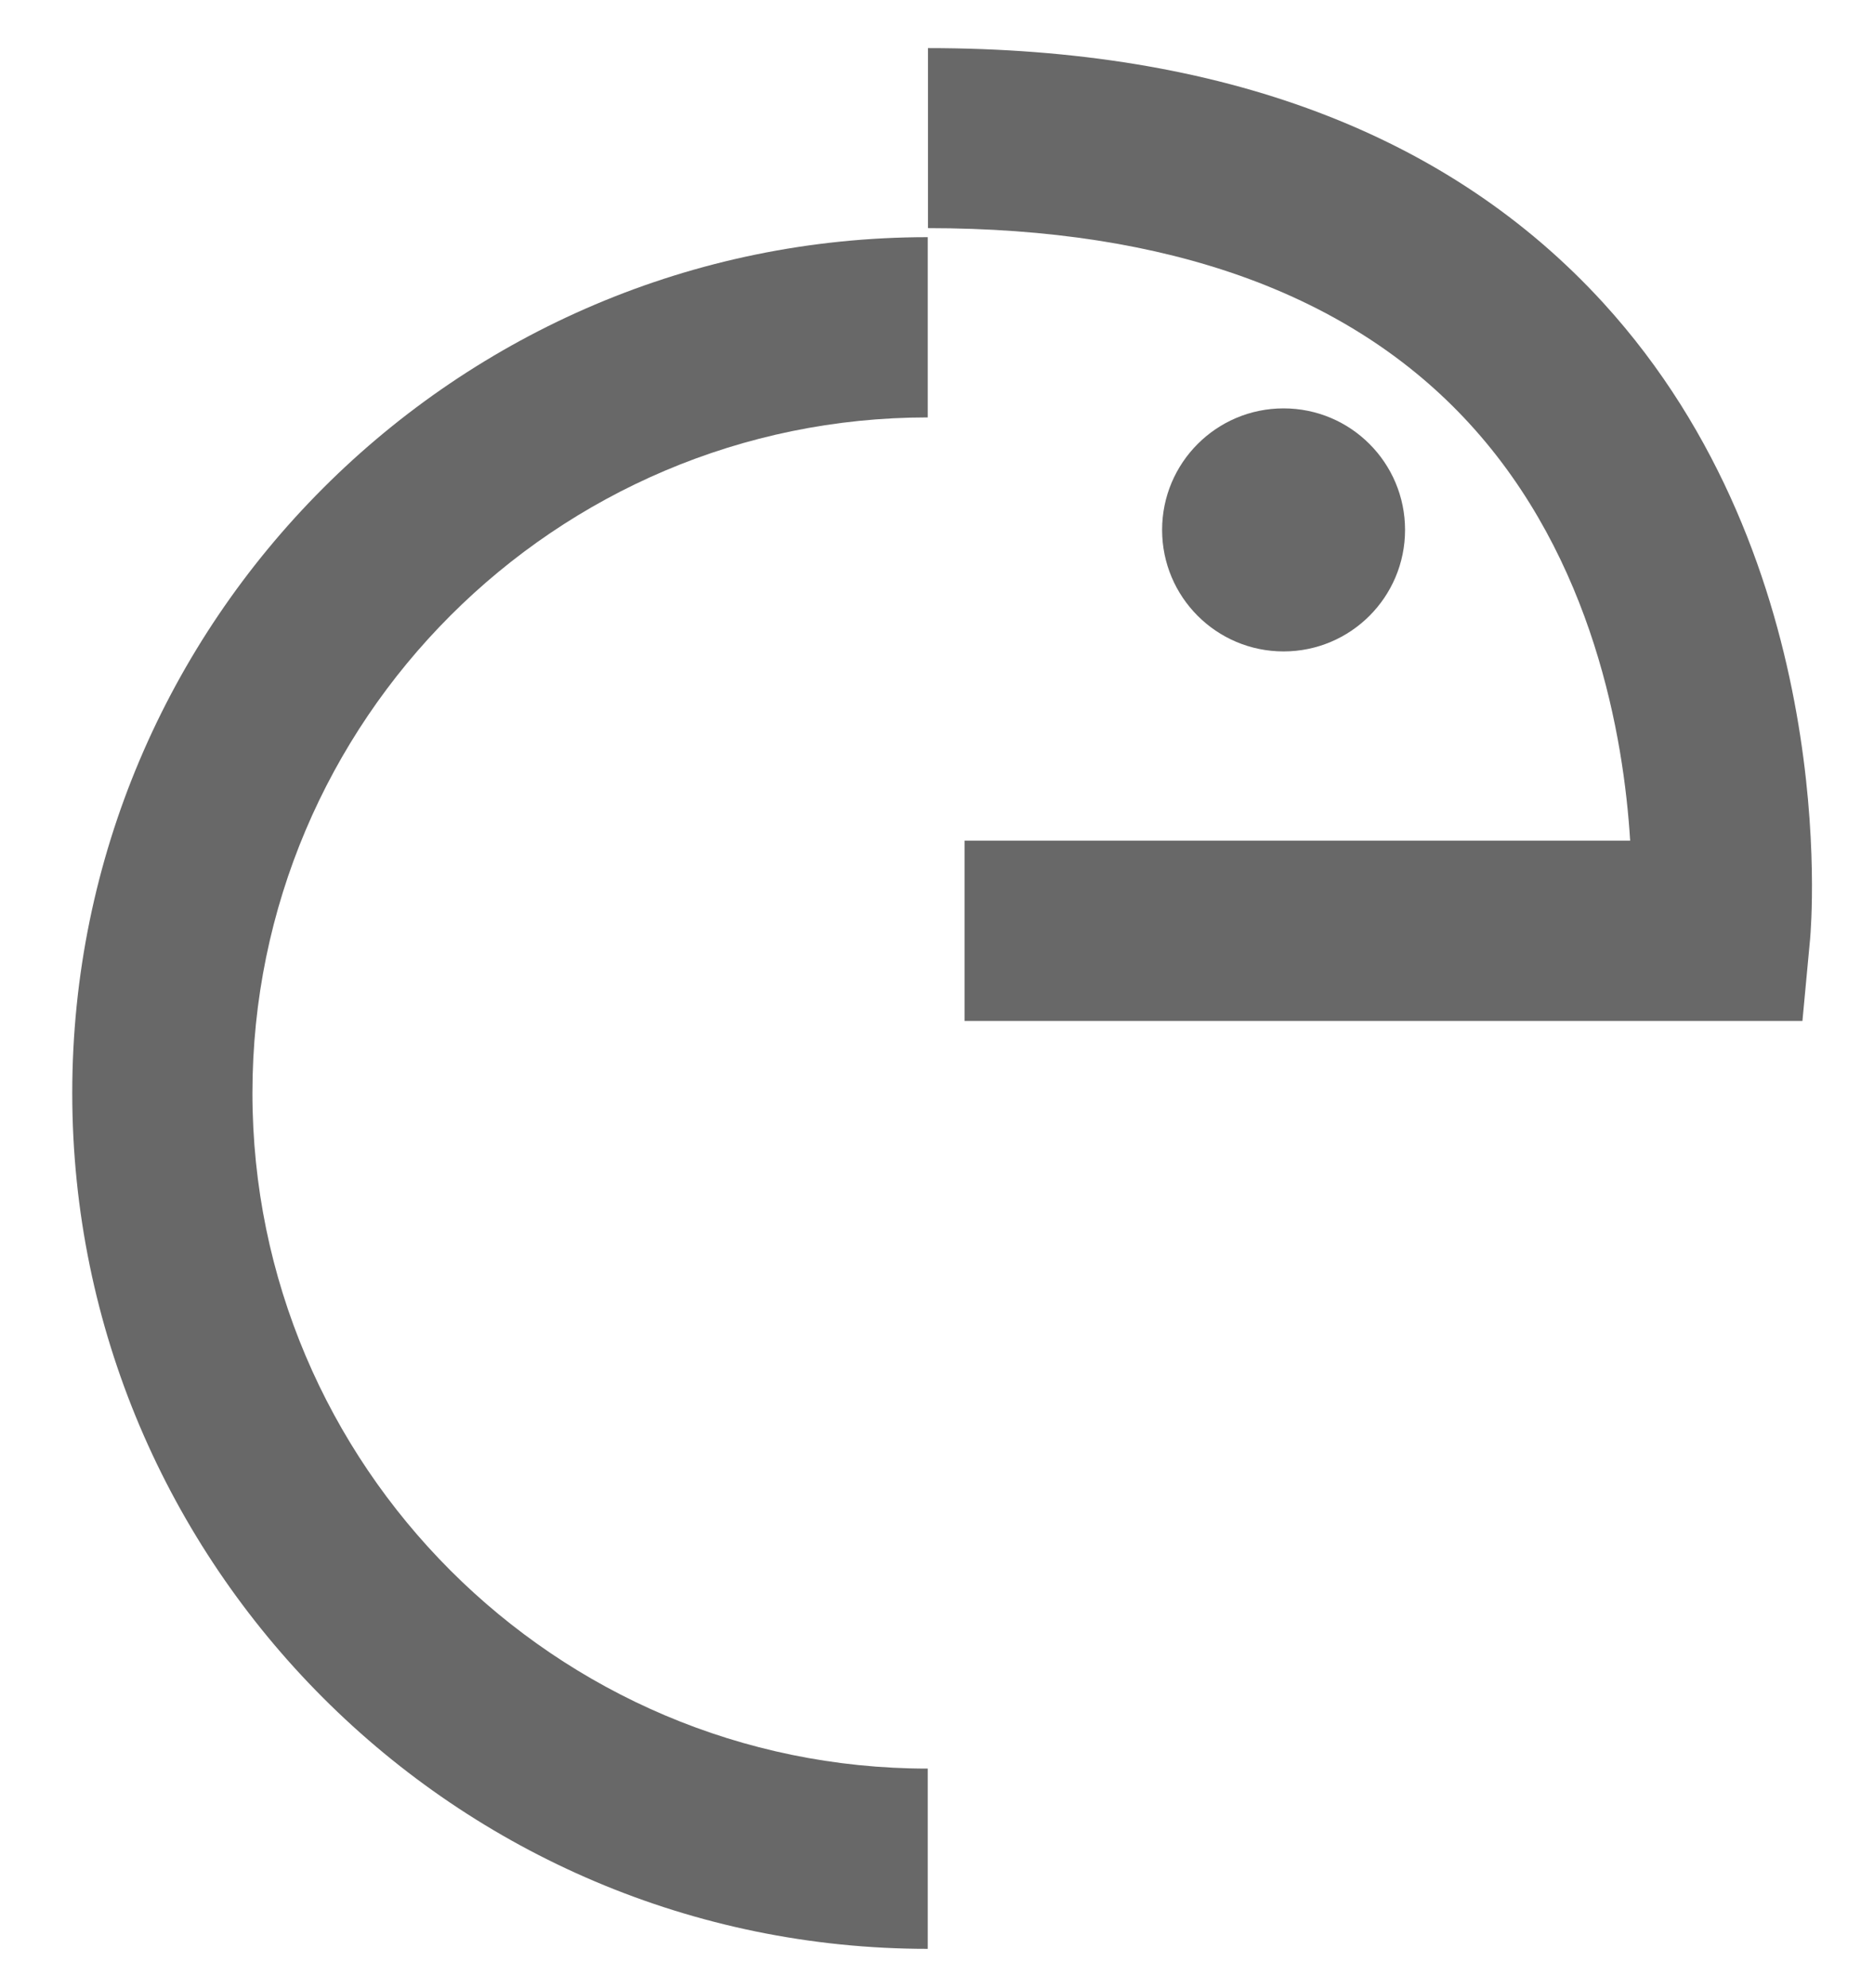 <?xml version="1.0" encoding="utf-8"?>
<!-- Generator: Adobe Illustrator 25.2.1, SVG Export Plug-In . SVG Version: 6.00 Build 0)  -->
<svg version="1.1" id="Calque_1" xmlns="http://www.w3.org/2000/svg" xmlns:xlink="http://www.w3.org/1999/xlink" x="0px" y="0px"
	 viewBox="0 0 83 88" style="enable-background:new 0 0 83 88;" xml:space="preserve">

<style type="text/css">
	.logo{fill:#686868;}
</style>

<g class="logo">
	<path d="M79.83,45.2H42.72v-7.98H72.2c-0.28-4.55-1.61-12.47-7.13-18.48c-5.26-5.73-13.33-8.64-23.97-8.64V2.13
		c13.01,0,23.07,3.8,29.91,11.28c10.54,11.54,9.22,27.49,9.16,28.16L79.83,45.2z"/>
	<circle cx="56.85" cy="23.46" r="5.38"/>
	<path d="M41.09,86.28c-20.89,0-37.89-17-37.89-37.89s17-37.89,37.89-37.89v7.98c-16.49,0-29.91,13.42-29.91,29.91
		S24.6,78.3,41.09,78.3V86.28z"/>
</g>
</svg>
